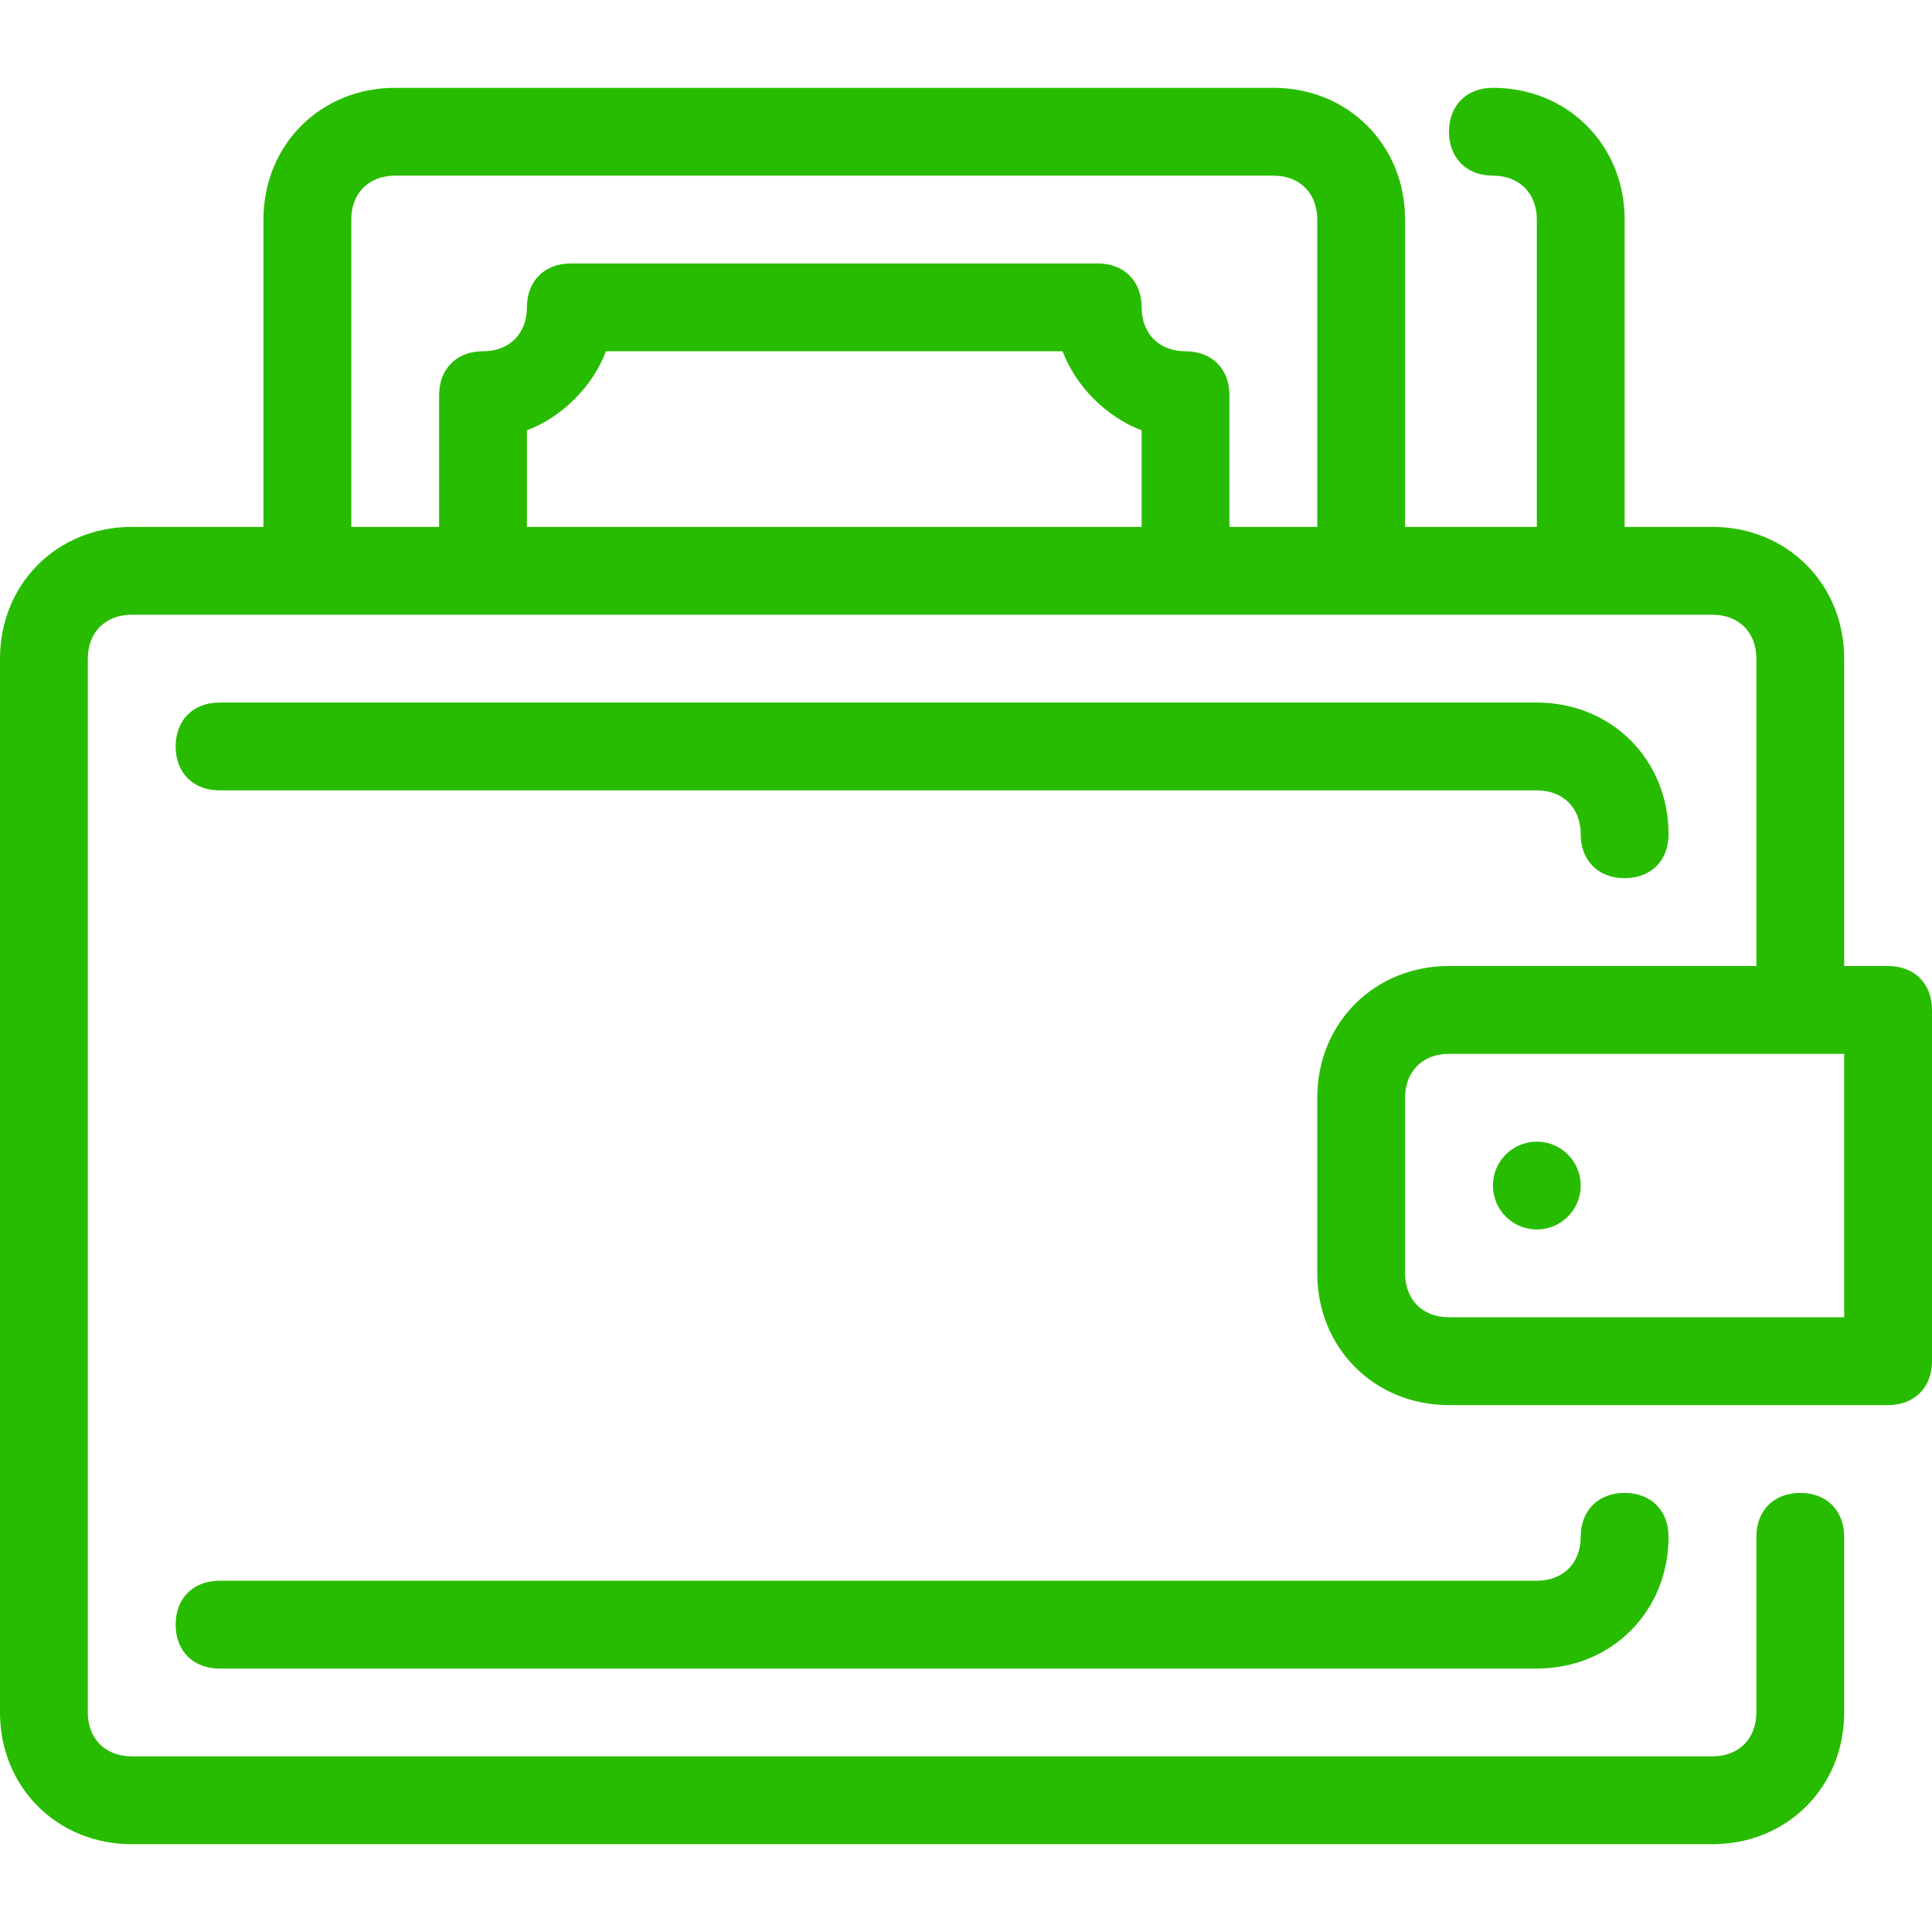 <?xml version="1.0" encoding="UTF-8"?> <svg xmlns="http://www.w3.org/2000/svg" width="44" height="44" viewBox="0 0 44 44" fill="none"> <path d="M35 28C35.552 28 36 27.552 36 27C36 26.448 35.552 26 35 26C34.448 26 34 26.448 34 27C34 27.552 34.448 28 35 28Z" fill="#28BC00"></path> <path d="M43 22H42V15C42 13.3 40.7 12 39 12H37V5C37 3.3 35.7 2 34 2C33.4 2 33 2.4 33 3C33 3.6 33.4 4 34 4C34.6 4 35 4.4 35 5V12H32V5C32 3.3 30.7 2 29 2H9C7.3 2 6 3.3 6 5V12H3C1.3 12 0 13.3 0 15V39C0 40.7 1.3 42 3 42H39C40.7 42 42 40.7 42 39V35C42 34.4 41.6 34 41 34C40.4 34 40 34.4 40 35V39C40 39.6 39.6 40 39 40H3C2.4 40 2 39.6 2 39V15C2 14.4 2.4 14 3 14H39C39.6 14 40 14.4 40 15V22H33C31.3 22 30 23.3 30 25V29C30 30.7 31.3 32 33 32H43C43.6 32 44 31.6 44 31V23C44 22.4 43.6 22 43 22ZM8 5C8 4.4 8.4 4 9 4H29C29.6 4 30 4.4 30 5V12H28V9C28 8.4 27.6 8 27 8C26.4 8 26 7.6 26 7C26 6.4 25.6 6 25 6H13C12.4 6 12 6.4 12 7C12 7.6 11.6 8 11 8C10.4 8 10 8.4 10 9V12H8V5ZM12 9.8C12.8 9.5 13.5 8.8 13.8 8H24.2C24.5 8.8 25.2 9.5 26 9.8V12H12V9.8ZM42 30H33C32.4 30 32 29.6 32 29V25C32 24.4 32.4 24 33 24H42V30Z" fill="#28BC00"></path> <path d="M5 18H35C35.6 18 36 18.4 36 19C36 19.6 36.4 20 37 20C37.6 20 38 19.6 38 19C38 17.3 36.7 16 35 16H5C4.4 16 4 16.4 4 17C4 17.6 4.4 18 5 18Z" fill="#28BC00"></path> <path d="M5 38H35C36.7 38 38 36.7 38 35C38 34.4 37.6 34 37 34C36.4 34 36 34.4 36 35C36 35.6 35.6 36 35 36H5C4.4 36 4 36.4 4 37C4 37.6 4.4 38 5 38Z" fill="#28BC00"></path> </svg> 